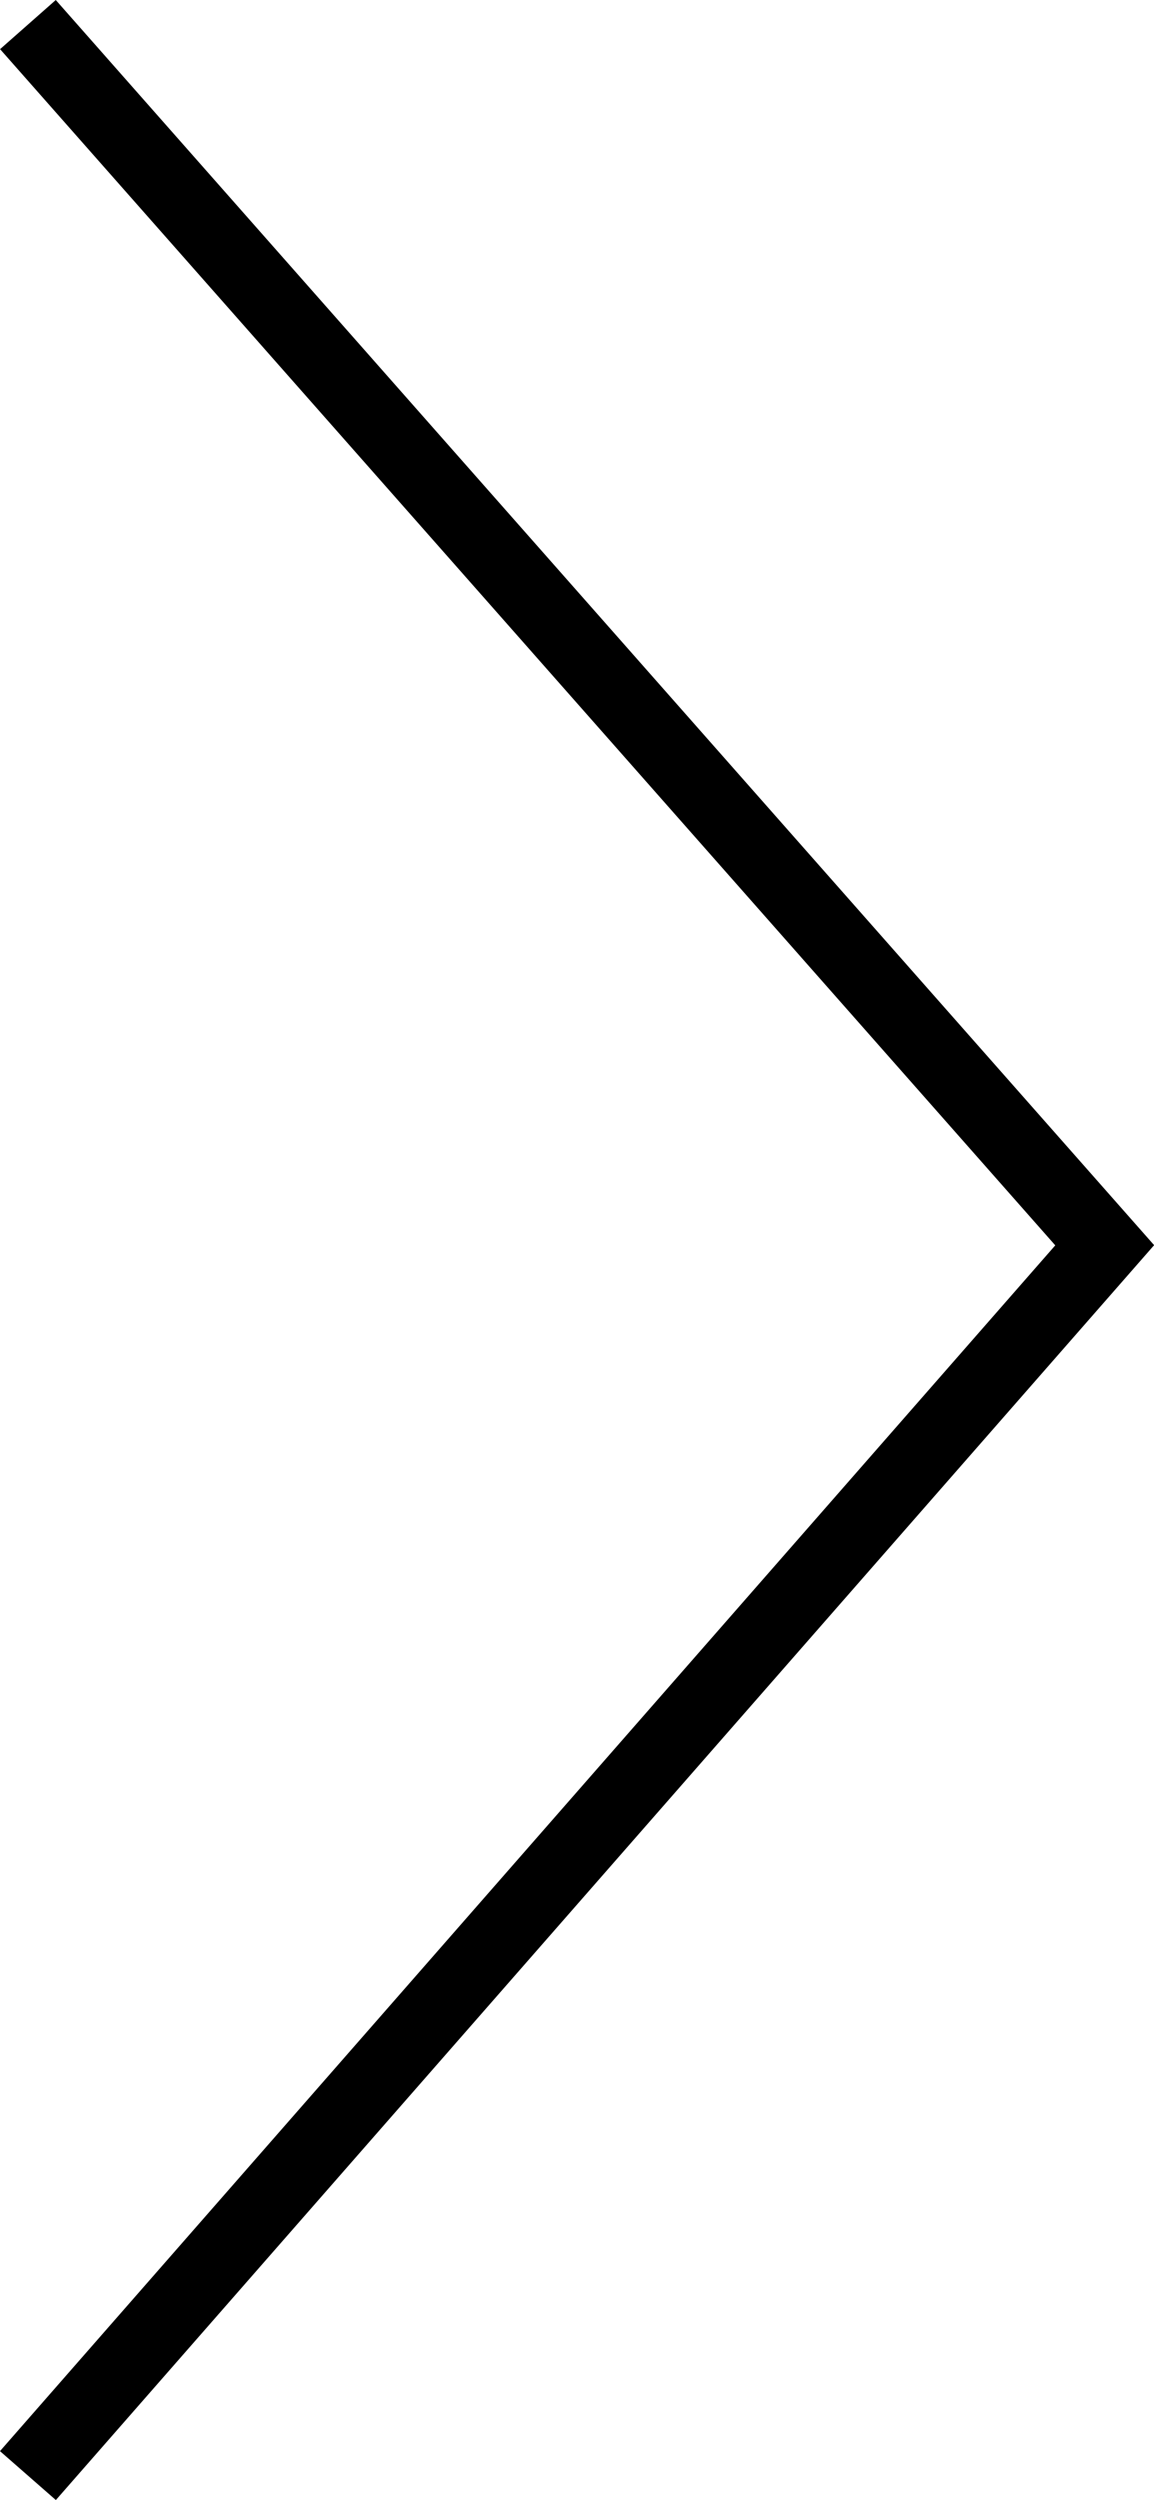 <svg xmlns="http://www.w3.org/2000/svg" width="15.54" height="33.66" viewBox="0 0 15.54 33.66">
  <path id="Path_43" data-name="Path 43" d="M0,0,14.5,16.435,0,33" transform="translate(0.376 0.331)" fill="none" stroke="#000" stroke-width="1"/>
</svg>
